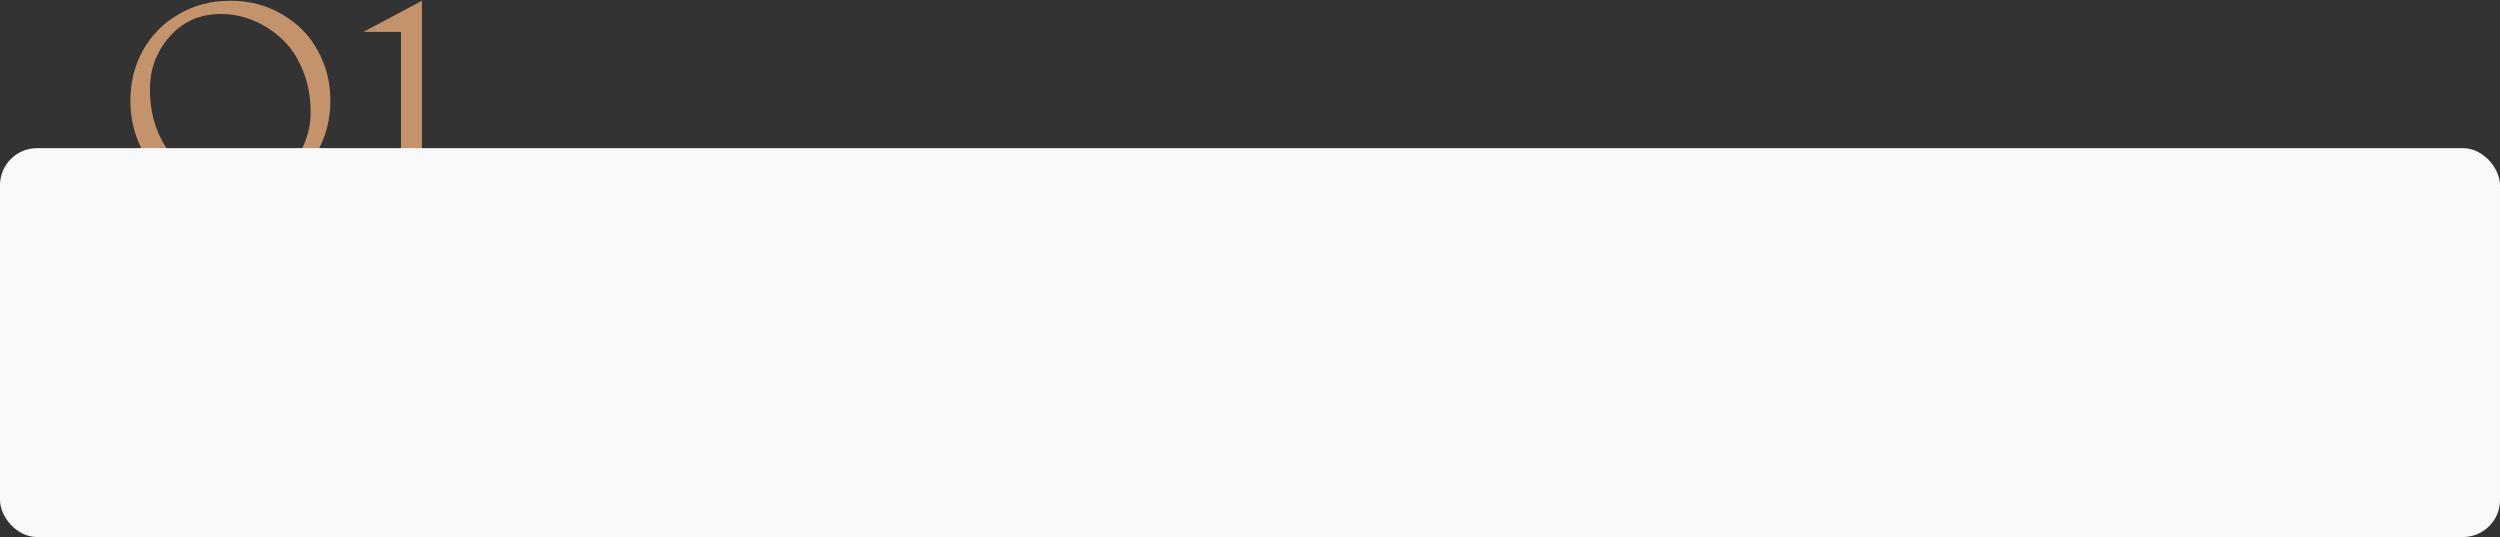 <?xml version="1.0" encoding="UTF-8"?> <svg xmlns="http://www.w3.org/2000/svg" width="540" height="116" viewBox="0 0 540 116" fill="none"><rect x="0" y="0" width="540" height="116" fill="#333333" stroke="none"/> <path d="M32.383 19.324C32.383 22.605 32.94 25.623 34.053 28.377C35.195 31.102 36.675 33.328 38.491 35.057C40.337 36.785 42.388 38.118 44.644 39.056C46.929 39.993 49.258 40.462 51.631 40.462C54.619 40.462 57.315 39.7 59.717 38.177C62.119 36.624 63.95 34.617 65.21 32.156C66.47 29.666 67.1 27 67.1 24.158C67.1 20.877 66.528 17.874 65.386 15.149C64.272 12.396 62.778 10.154 60.903 8.426C59.058 6.697 56.992 5.364 54.707 4.427C52.451 3.489 50.137 3.021 47.764 3.021C43.252 3.021 39.56 4.632 36.69 7.854C33.818 11.077 32.383 14.9 32.383 19.324ZM30.845 32.596C29.058 29.314 28.164 25.696 28.164 21.741C28.164 17.786 29.058 14.183 30.845 10.931C32.661 7.649 35.225 5.042 38.535 3.108C41.846 1.146 45.581 0.164 49.741 0.164C53.901 0.164 57.637 1.146 60.947 3.108C64.287 5.042 66.851 7.649 68.638 10.931C70.454 14.212 71.362 17.815 71.362 21.741C71.362 25.696 70.454 29.314 68.638 32.596C66.851 35.877 64.287 38.499 60.947 40.462C57.637 42.395 53.901 43.362 49.741 43.362C45.581 43.362 41.846 42.395 38.535 40.462C35.225 38.499 32.661 35.877 30.845 32.596ZM86.611 6.888H78.525L91.138 0.164V37.957L101.025 42H76.724L86.611 37.957V6.888Z" fill="#C4936C"></path> <rect y="32" width="540" height="84" rx="8" fill="#F9F9F9"></rect> </svg> 